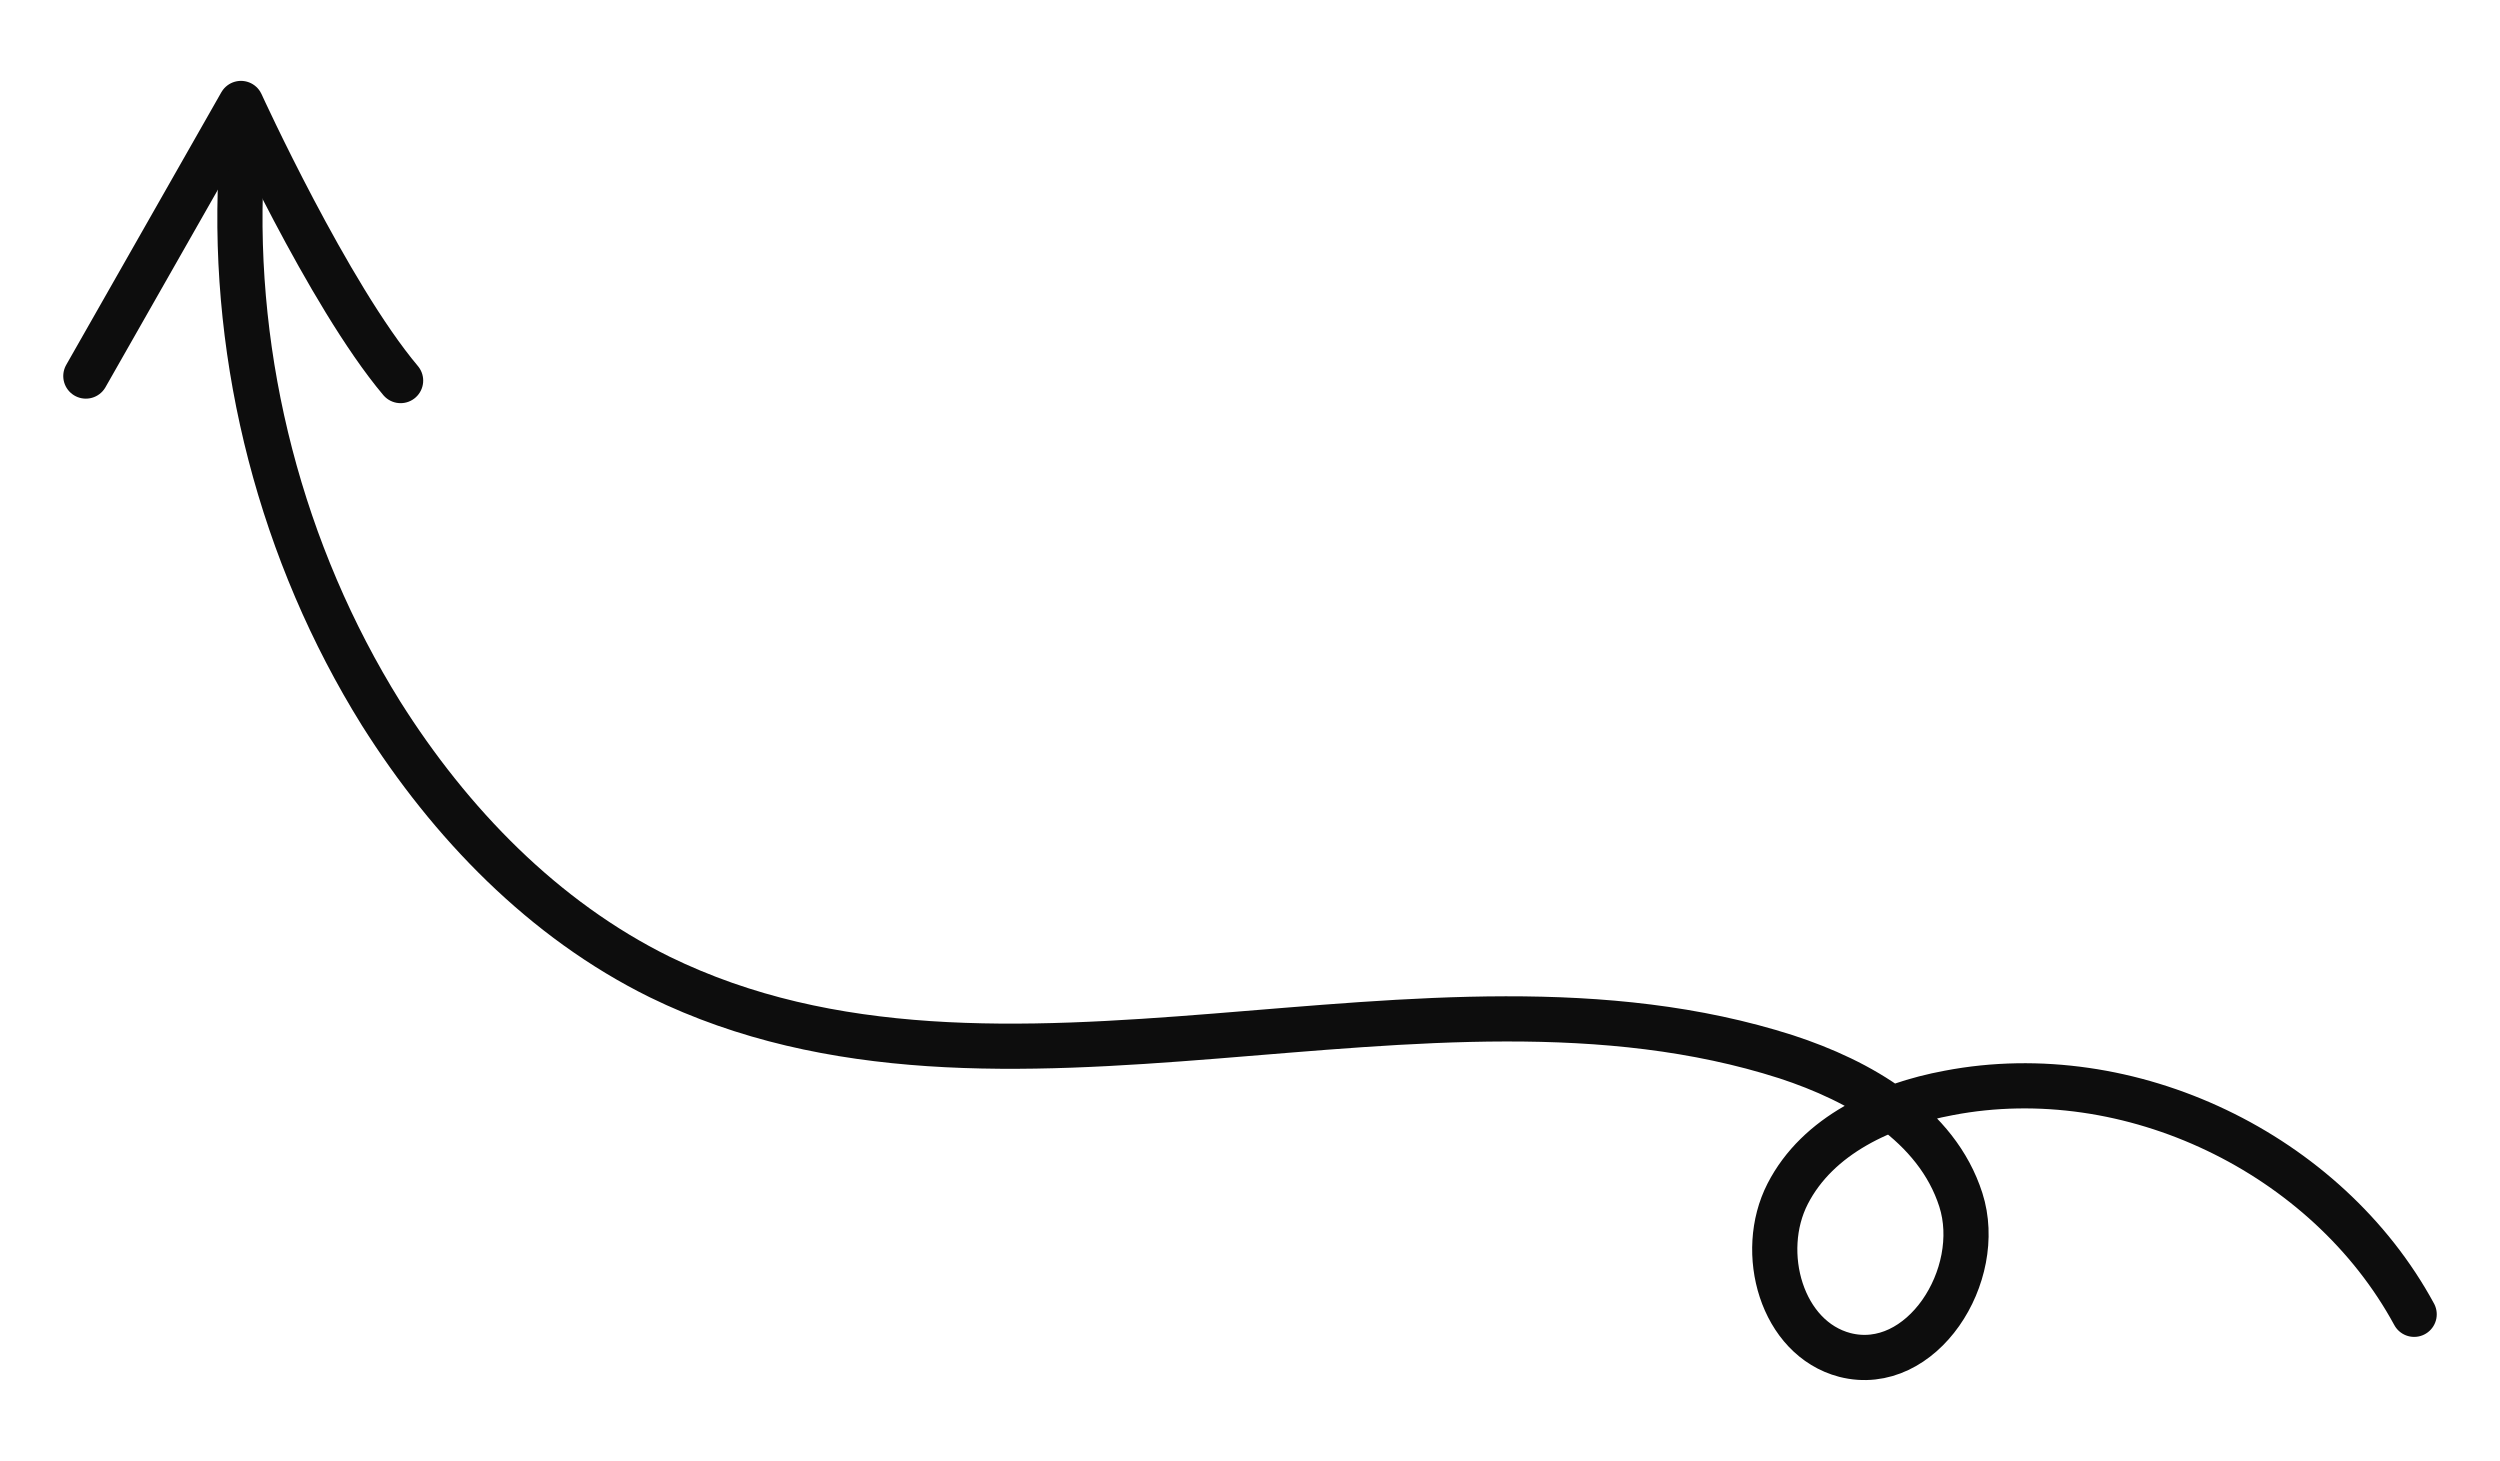 <?xml version="1.0" encoding="UTF-8"?><svg id="Lager_1" xmlns="http://www.w3.org/2000/svg" viewBox="0 0 166 97"><defs><style>.cls-1{fill:none;stroke:#0d0d0d;stroke-linecap:round;stroke-linejoin:round;stroke-width:3px;}</style></defs><path class="cls-1" d="M160.3,87.27c-5.8-10.7-18.9-17-30.9-14.7-4.3.8-8.7,2.8-10.7,6.7s-.4,9.6,3.8,10.7c5.1,1.3,9.3-5.3,7.7-10.3s-6.7-7.9-11.6-9.5c-24-7.7-52.1,5.8-74.8-5.3-7.7-3.8-13.9-10.2-18.5-17.5-6.6-10.6-9.9-23.3-9.3-35.8"/><path class="cls-1" d="M5.7,24.97L16,6.87s5.8,12.7,10.6,18.4"/></svg>